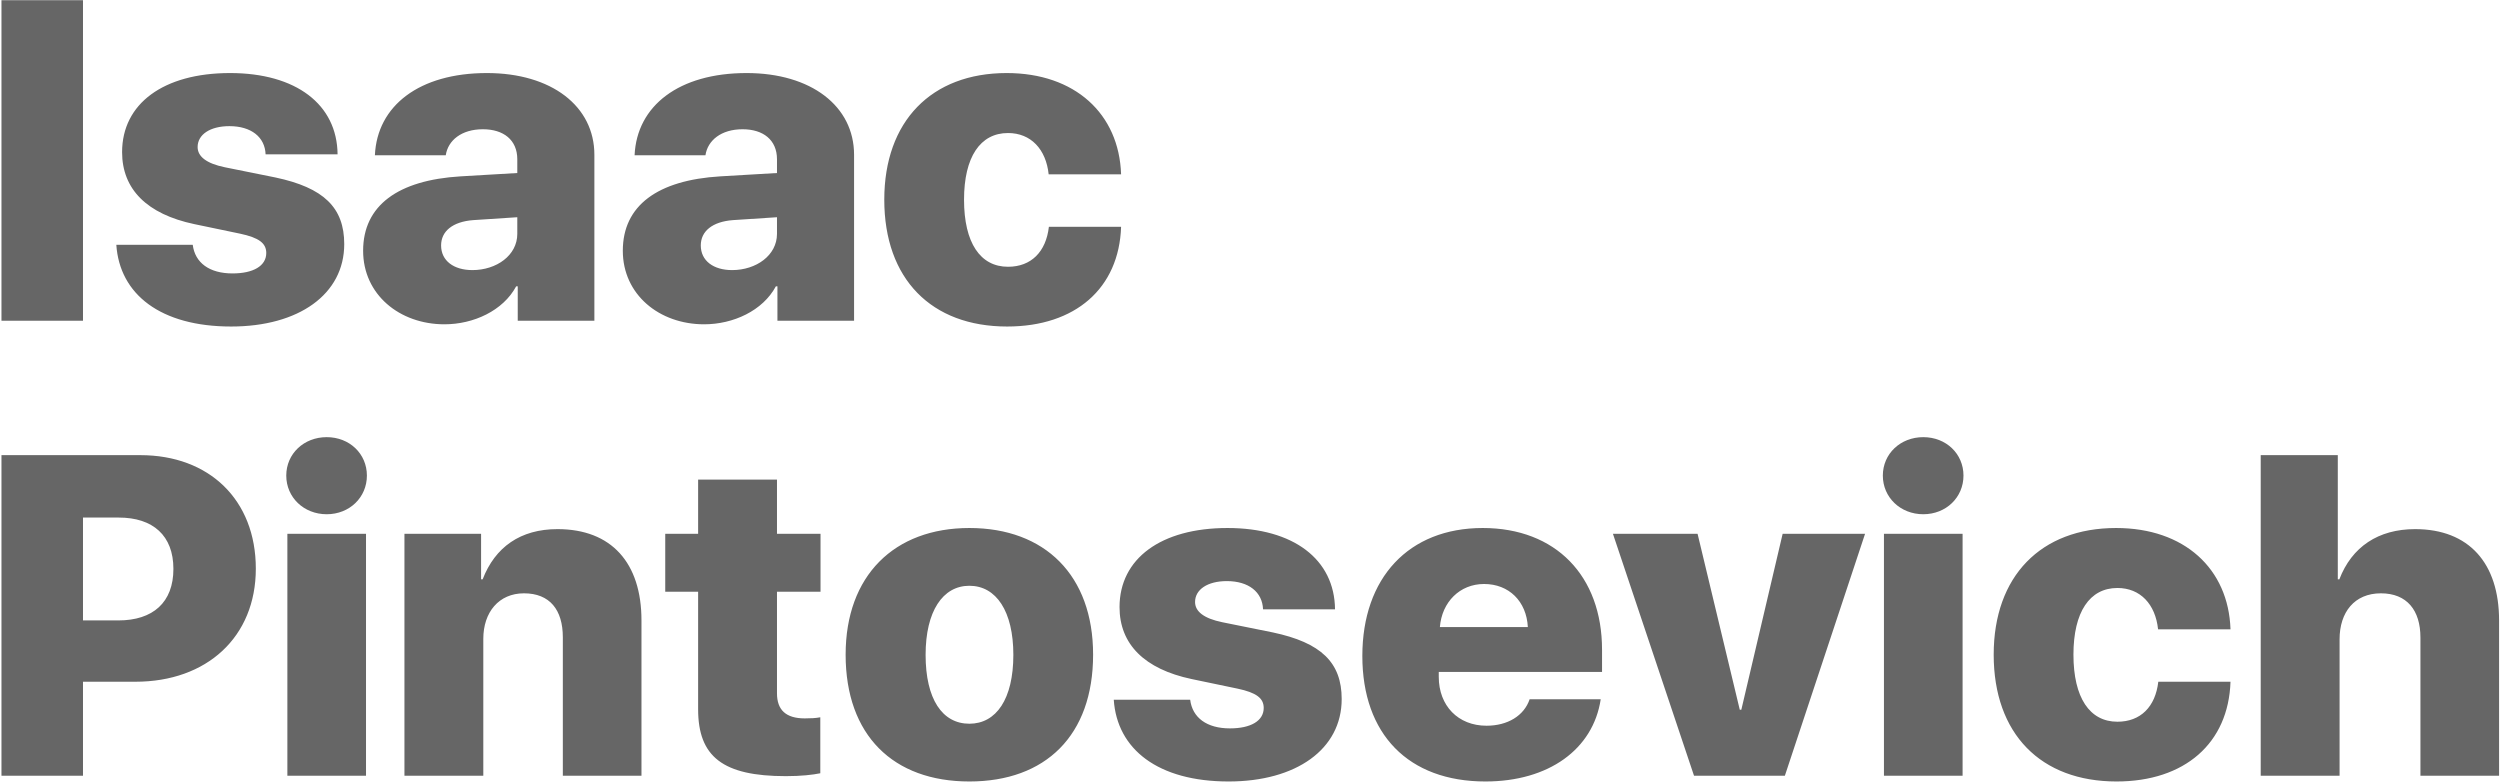 <?xml version="1.0" encoding="UTF-8"?> <svg xmlns="http://www.w3.org/2000/svg" xmlns:xlink="http://www.w3.org/1999/xlink" width="1099px" height="344px" viewBox="0 0 1099 344"> <!-- Generator: Sketch 51.2 (57519) - http://www.bohemiancoding.com/sketch --> <title>Isaac Pintosevich</title> <desc>Created with Sketch.</desc> <defs></defs> <g id="Page-1" stroke="none" stroke-width="1" fill="none" fill-rule="evenodd"> <g id="Artboard" transform="translate(-412, -365)" fill="#666666"> <path d="M448.484,506 L412.645,506 L412.645,365.082 L448.484,365.082 L448.484,506 Z M465.672,431.879 C465.672,410.59 483.836,397.113 513.133,397.113 C542.137,397.113 560.203,410.883 560.398,432.855 L528.758,432.855 C528.465,425.238 522.41,420.453 512.84,420.453 C504.344,420.453 498.875,424.164 498.875,429.633 C498.875,433.832 502.781,436.859 510.789,438.52 L533.055,443.012 C554.246,447.504 563.328,456.195 563.328,472.309 C563.328,494.379 543.309,508.539 513.621,508.539 C482.566,508.539 464.598,494.379 463.133,472.602 L496.727,472.602 C497.703,480.512 504.051,485.199 514.207,485.199 C523.387,485.199 529.051,481.879 529.051,476.215 C529.051,471.918 525.828,469.477 517.527,467.719 L497.41,463.52 C476.609,459.125 465.672,448.188 465.672,431.879 Z M619.676,483.734 C630.223,483.734 639.402,477.289 639.402,467.816 L639.402,460.492 L620.066,461.762 C610.984,462.445 605.906,466.645 605.906,472.895 C605.906,479.633 611.473,483.734 619.676,483.734 Z M607.371,507.562 C587.645,507.562 571.629,494.477 571.629,475.238 C571.629,455.316 586.961,444.184 614.5,442.523 L639.402,441.059 L639.402,435.004 C639.402,426.508 633.348,421.82 624.266,421.82 C614.891,421.82 608.934,426.703 607.957,433.246 L576.805,433.246 C577.781,411.469 596.336,397.113 626.023,397.113 C654.441,397.113 673.289,411.664 673.289,433.051 L673.289,506 L639.598,506 L639.598,490.863 L638.914,490.863 C633.152,501.605 620.164,507.562 607.371,507.562 Z M733.836,483.734 C744.383,483.734 753.562,477.289 753.562,467.816 L753.562,460.492 L734.227,461.762 C725.145,462.445 720.066,466.645 720.066,472.895 C720.066,479.633 725.633,483.734 733.836,483.734 Z M721.531,507.562 C701.805,507.562 685.789,494.477 685.789,475.238 C685.789,455.316 701.121,444.184 728.66,442.523 L753.562,441.059 L753.562,435.004 C753.562,426.508 747.508,421.82 738.426,421.82 C729.051,421.82 723.094,426.703 722.117,433.246 L690.965,433.246 C691.941,411.469 710.496,397.113 740.184,397.113 C768.602,397.113 787.449,411.664 787.449,433.051 L787.449,506 L753.758,506 L753.758,490.863 L753.074,490.863 C747.312,501.605 734.324,507.562 721.531,507.562 Z M904.832,441.645 L872.996,441.645 C871.824,430.609 865.184,423.48 855.125,423.48 C842.918,423.48 835.789,434.027 835.789,452.777 C835.789,471.723 842.918,482.27 855.125,482.27 C865.281,482.27 871.824,475.727 873.094,464.691 L904.832,464.691 C903.953,491.742 884.715,508.539 854.734,508.539 C821.434,508.539 800.73,487.641 800.73,452.777 C800.73,418.305 821.434,397.113 854.539,397.113 C884.52,397.113 903.953,414.984 904.832,441.645 Z M412.645,565.082 L473.68,565.082 C503.953,565.082 524.461,584.711 524.461,614.984 C524.461,645.062 502.879,664.691 471.531,664.691 L448.484,664.691 L448.484,706 L412.645,706 L412.645,565.082 Z M448.484,592.523 L448.484,637.738 L464.012,637.738 C479.246,637.738 488.23,629.828 488.23,615.082 C488.23,600.434 479.246,592.523 464.207,592.523 L448.484,592.523 Z M538.328,706 L538.328,599.652 L572.898,599.652 L572.898,706 L538.328,706 Z M555.613,591.059 C545.555,591.059 537.84,583.637 537.84,574.066 C537.84,564.496 545.555,557.172 555.613,557.172 C565.672,557.172 573.289,564.496 573.289,574.066 C573.289,583.637 565.672,591.059 555.613,591.059 Z M589.793,706 L589.793,599.652 L623.484,599.652 L623.484,619.672 L624.168,619.672 C629.637,605.512 640.77,597.602 657.078,597.602 C680.809,597.602 693.992,612.445 693.992,637.738 L693.992,706 L659.422,706 L659.422,645.16 C659.422,633.051 653.66,625.824 642.332,625.824 C631.297,625.824 624.461,634.125 624.461,645.844 L624.461,706 L589.793,706 Z M718.895,575.824 L753.562,575.824 L753.562,599.652 L772.703,599.652 L772.703,625.141 L753.562,625.141 L753.562,669.77 C753.562,677.094 757.469,680.805 765.77,680.805 C768.504,680.805 770.555,680.707 772.605,680.316 L772.605,704.926 C769.285,705.609 764.207,706.195 757.469,706.195 C729.832,706.195 718.895,697.699 718.895,676.801 L718.895,625.141 L704.441,625.141 L704.441,599.652 L718.895,599.652 L718.895,575.824 Z M838.133,708.539 C804.637,708.539 783.738,688.227 783.738,652.777 C783.738,618.012 805.125,597.113 838.133,597.113 C871.336,597.113 892.527,617.914 892.527,652.777 C892.527,688.324 871.629,708.539 838.133,708.539 Z M838.133,683.148 C849.949,683.148 857.469,672.309 857.469,652.875 C857.469,633.734 849.949,622.504 838.133,622.504 C826.414,622.504 818.895,633.734 818.895,652.875 C818.895,672.309 826.219,683.148 838.133,683.148 Z M904.148,631.879 C904.148,610.59 922.312,597.113 951.609,597.113 C980.613,597.113 998.68,610.883 998.875,632.855 L967.234,632.855 C966.941,625.238 960.887,620.453 951.316,620.453 C942.82,620.453 937.352,624.164 937.352,629.633 C937.352,633.832 941.258,636.859 949.266,638.52 L971.531,643.012 C992.723,647.504 1001.805,656.195 1001.805,672.309 C1001.805,694.379 981.785,708.539 952.098,708.539 C921.043,708.539 903.074,694.379 901.609,672.602 L935.203,672.602 C936.18,680.512 942.527,685.199 952.684,685.199 C961.863,685.199 967.527,681.879 967.527,676.215 C967.527,671.918 964.305,669.477 956.004,667.719 L935.887,663.52 C915.086,659.125 904.148,648.188 904.148,631.879 Z M1064.402,621.723 C1053.758,621.723 1045.848,629.633 1044.969,640.668 L1083.641,640.668 C1083.055,629.34 1075.34,621.723 1064.402,621.723 Z M1084.422,672.406 L1115.672,672.406 C1112.352,694.379 1092.82,708.539 1064.988,708.539 C1031.102,708.539 1010.887,687.738 1010.887,653.363 C1010.887,618.988 1031.297,597.113 1063.816,597.113 C1095.848,597.113 1116.258,618.109 1116.258,650.629 L1116.258,660.395 L1044.48,660.395 L1044.48,662.543 C1044.48,675.238 1052.977,684.027 1065.477,684.027 C1074.754,684.027 1081.98,679.633 1084.422,672.406 Z M1231.883,599.652 L1196.629,706 L1156.688,706 L1121.043,599.652 L1158.25,599.652 L1176.805,676.996 L1177.488,676.996 L1195.652,599.652 L1231.883,599.652 Z M1240.184,706 L1240.184,599.652 L1274.754,599.652 L1274.754,706 L1240.184,706 Z M1257.469,591.059 C1247.41,591.059 1239.695,583.637 1239.695,574.066 C1239.695,564.496 1247.41,557.172 1257.469,557.172 C1267.527,557.172 1275.145,564.496 1275.145,574.066 C1275.145,583.637 1267.527,591.059 1257.469,591.059 Z M1392.527,641.645 L1360.691,641.645 C1359.52,630.609 1352.879,623.48 1342.82,623.48 C1330.613,623.48 1323.484,634.027 1323.484,652.777 C1323.484,671.723 1330.613,682.27 1342.82,682.27 C1352.977,682.27 1359.52,675.727 1360.789,664.691 L1392.527,664.691 C1391.648,691.742 1372.41,708.539 1342.43,708.539 C1309.129,708.539 1288.426,687.641 1288.426,652.777 C1288.426,618.305 1309.129,597.113 1342.234,597.113 C1372.215,597.113 1391.648,614.984 1392.527,641.645 Z M1405.809,706 L1405.809,565.082 L1439.695,565.082 L1439.695,619.672 L1440.379,619.672 C1445.848,605.414 1457.469,597.602 1473.68,597.602 C1497.41,597.602 1510.594,612.641 1510.594,637.738 L1510.594,706 L1476.023,706 L1476.023,645.258 C1476.023,633.246 1470.066,625.824 1458.641,625.824 C1447.02,625.824 1440.477,634.125 1440.477,646.039 L1440.477,706 L1405.809,706 Z" id="Isaac-Pintosevich"></path> </g> </g> </svg> 